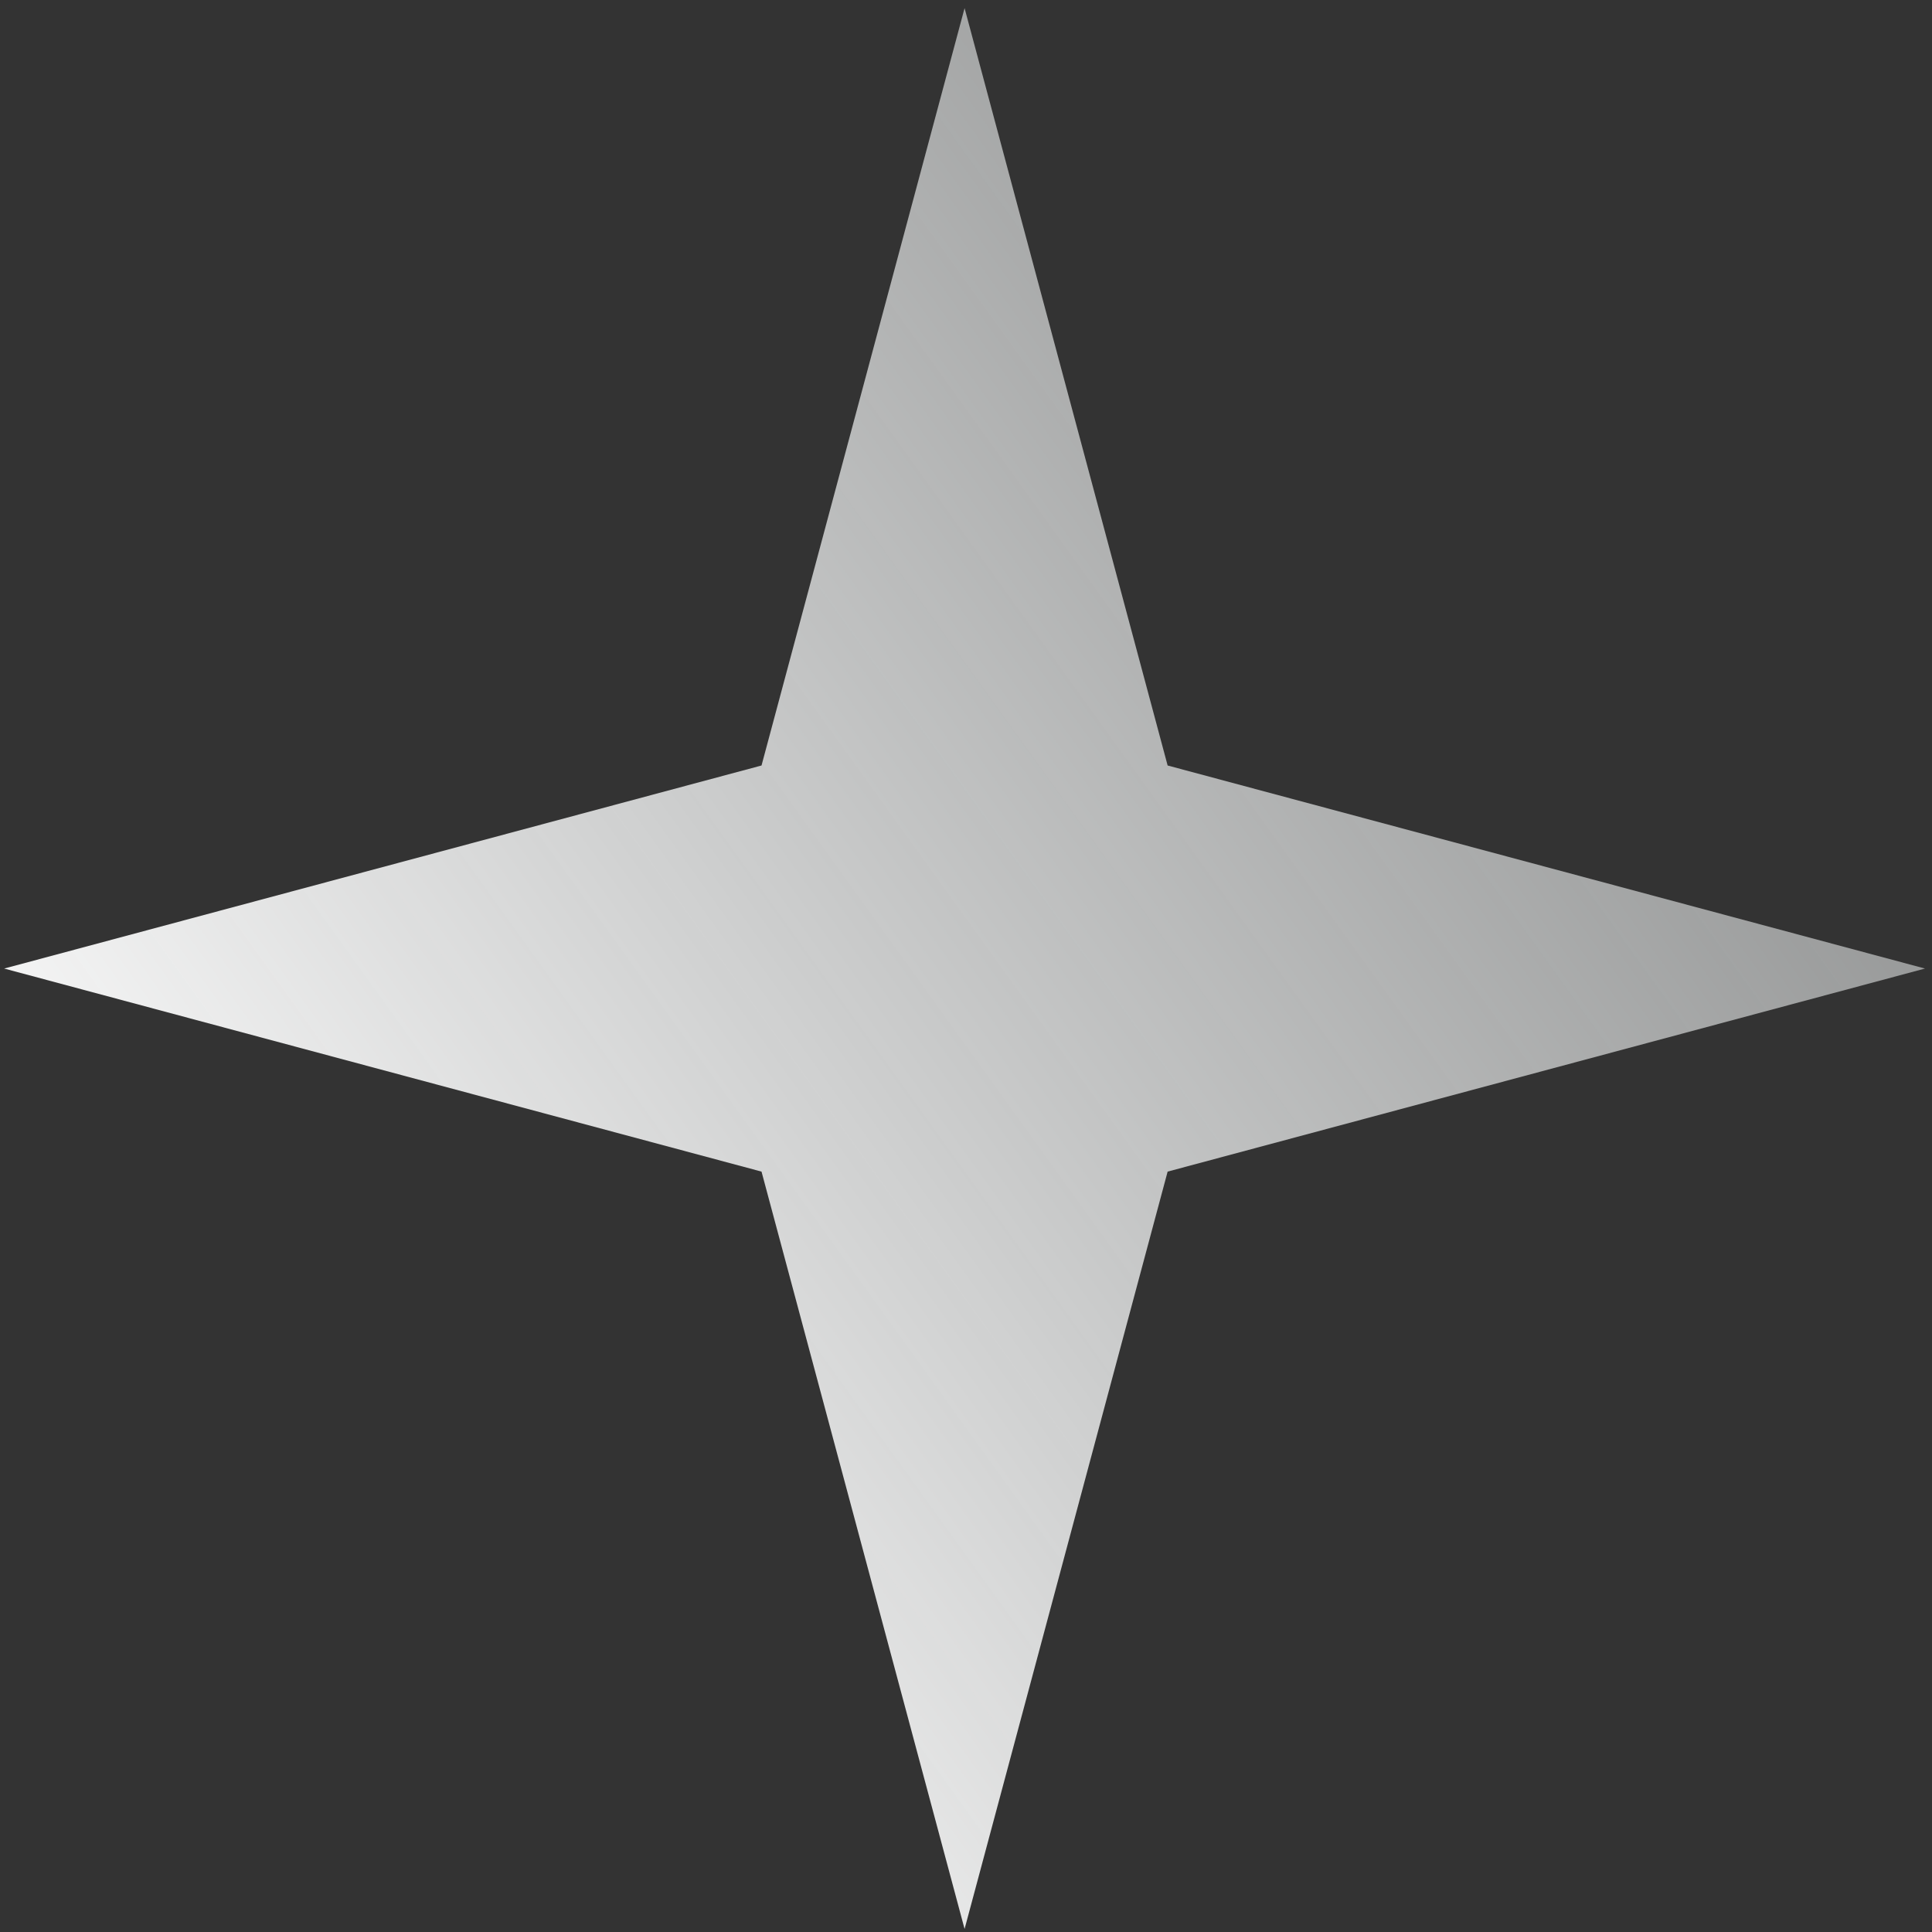 <?xml version="1.0" encoding="UTF-8"?> <svg xmlns="http://www.w3.org/2000/svg" width="173" height="173" viewBox="0 0 173 173" fill="none"><rect x="0" y="0" width="173" height="173" fill="#333333" stroke="none"/> <path d="M86.373 0.728L104.555 68.546L172.373 86.728L104.555 104.911L86.373 172.728L68.19 104.911L0.373 86.728L68.19 68.546L86.373 0.728Z" fill="url(#paint0_linear)"></path> <defs> <linearGradient id="paint0_linear" x1="16.24" y1="138.661" x2="292.066" y2="-60.004" gradientUnits="userSpaceOnUse"> <stop stop-color="white"></stop> <stop offset="1" stop-color="#E1E7E7" stop-opacity="0"></stop> </linearGradient> </defs> </svg> 